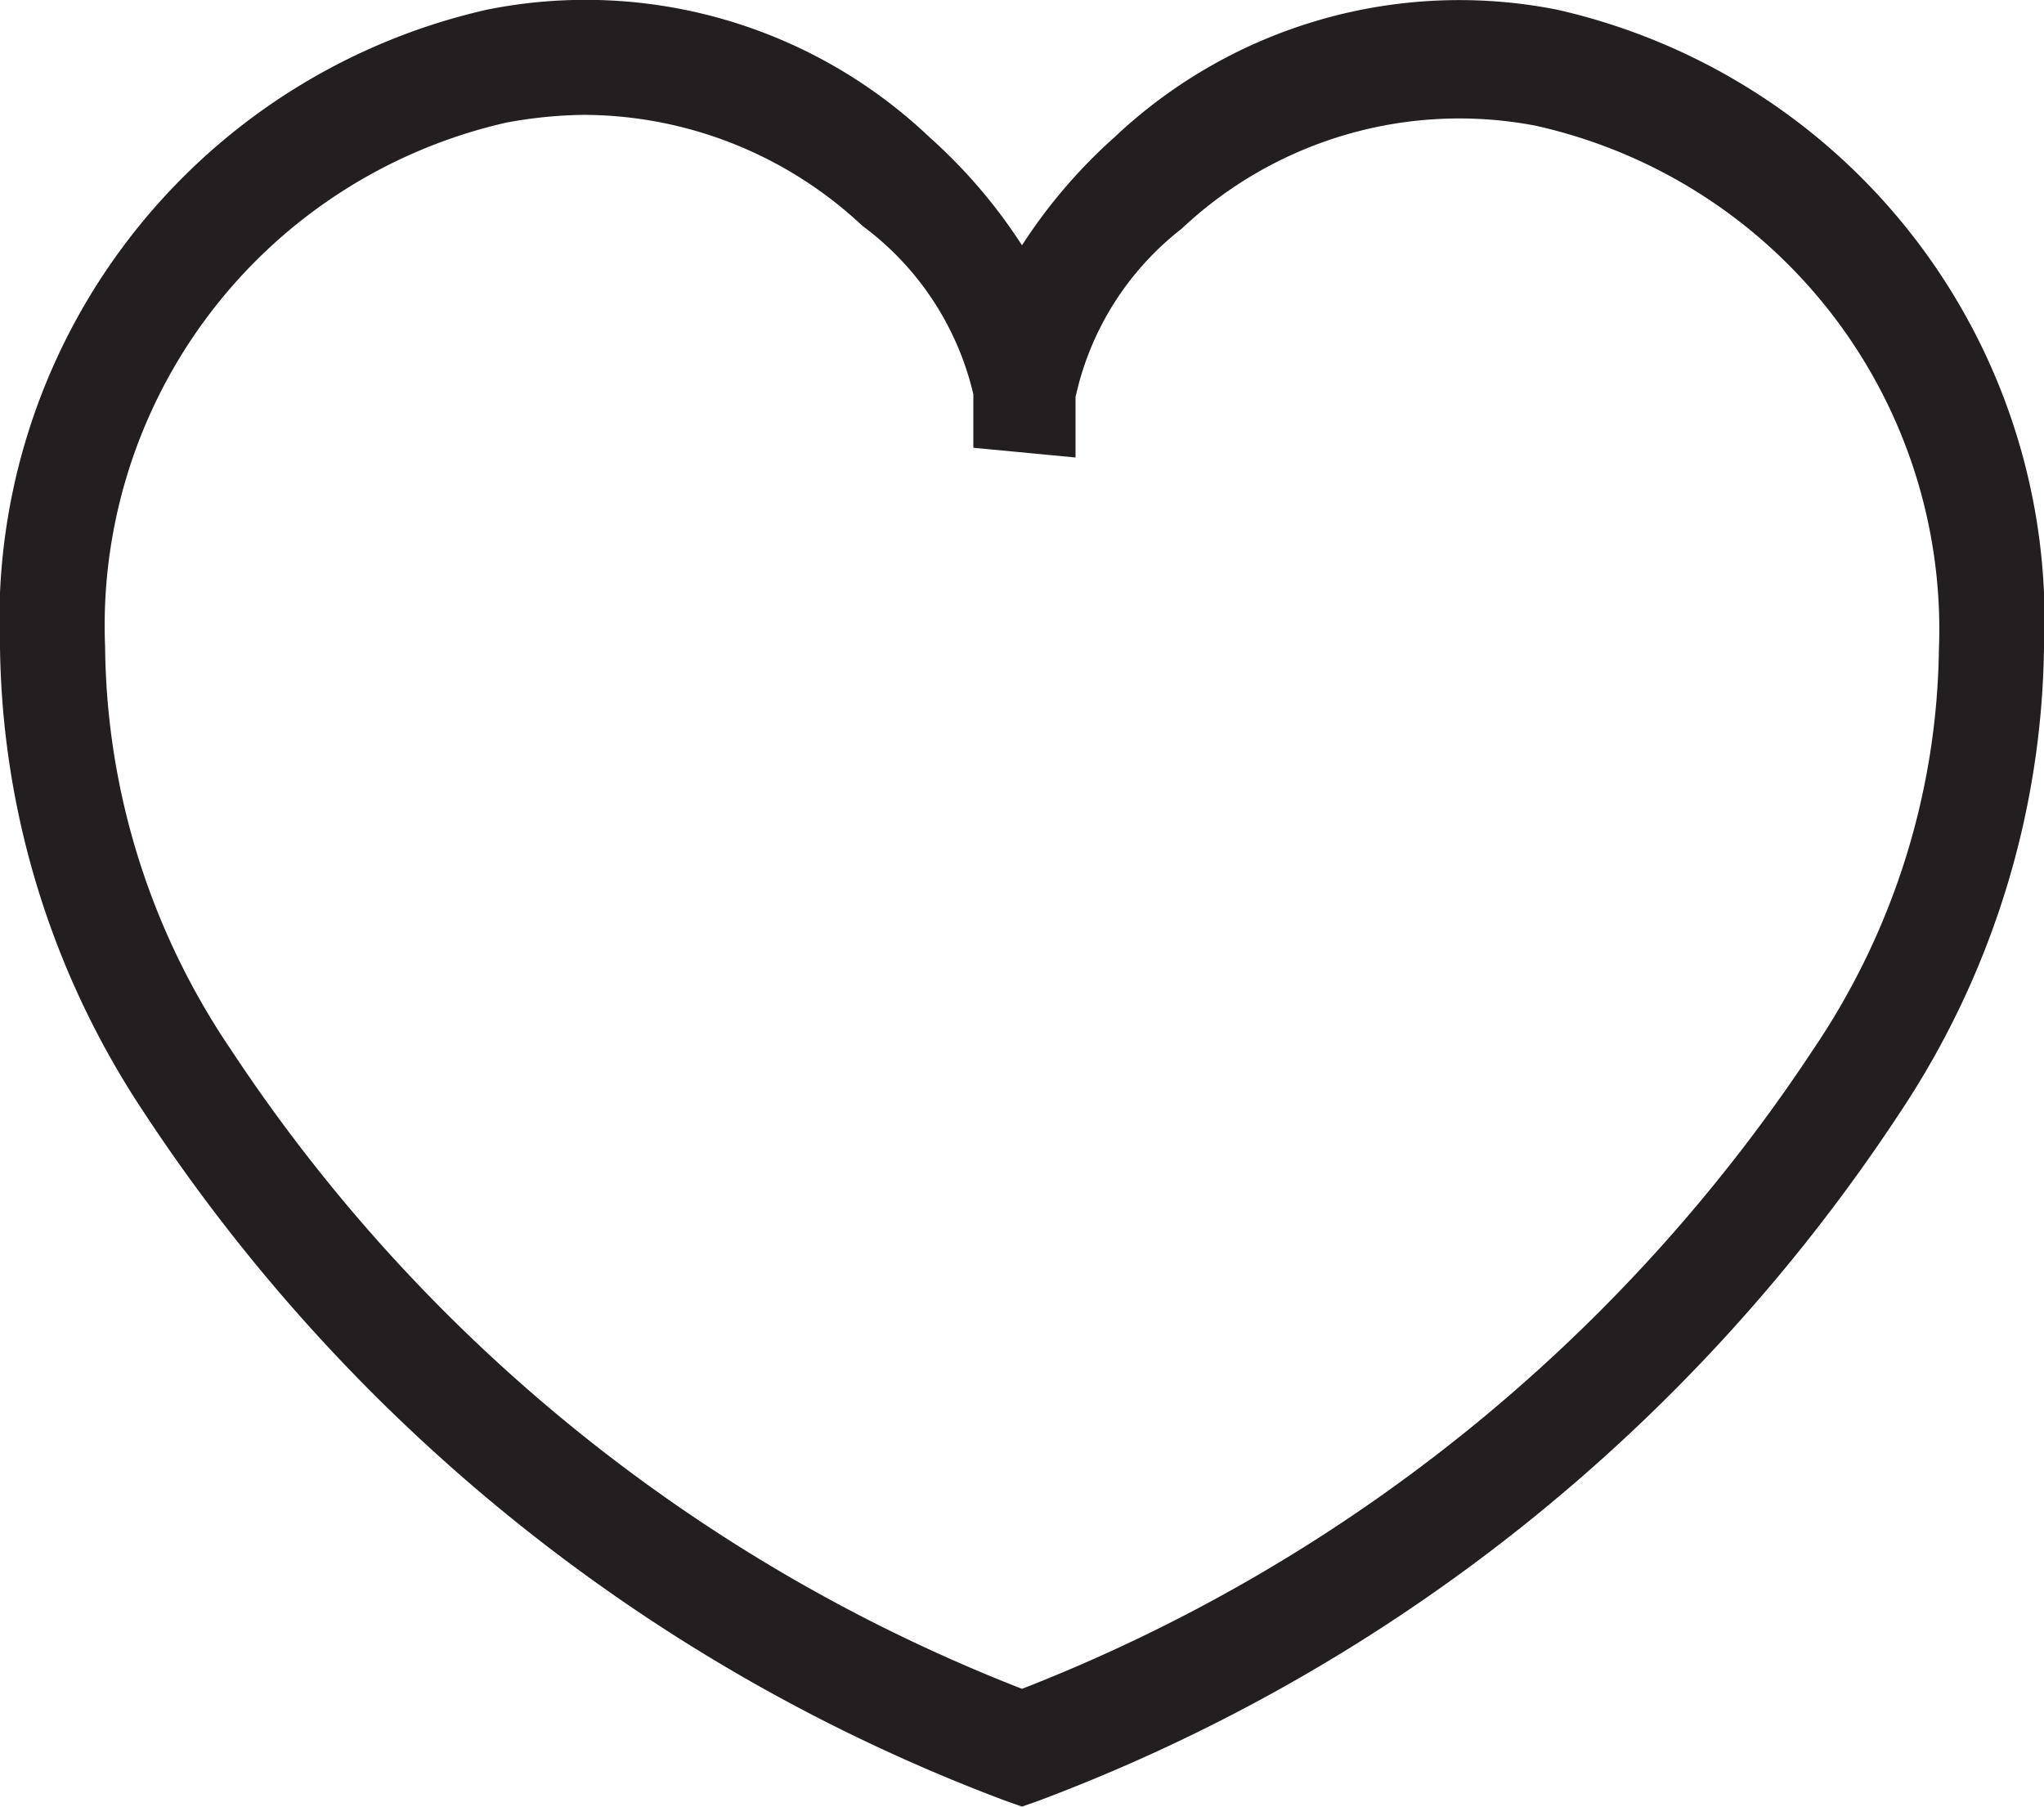 <svg id="Layer_1" data-name="Layer 1" xmlns="http://www.w3.org/2000/svg" viewBox="0 0 21 18.56"><defs><style>.cls-1{fill:#231f20;}</style></defs><title>Pavine Web_Heart Icon</title><path class="cls-1" d="M10.5,19.78l-.17-.06a18.27,18.27,0,0,1-8.85-7.07A8.82,8.82,0,0,1,0,7.87,6.43,6.43,0,0,1,5,1.32,5.13,5.13,0,0,1,9.55,2.63a5.44,5.44,0,0,1,.95,1.11,5.44,5.44,0,0,1,.95-1.11A5.16,5.16,0,0,1,16,1.32h0a6.43,6.43,0,0,1,5,6.55,8.82,8.82,0,0,1-1.48,4.78,18.27,18.27,0,0,1-8.85,7.07ZM6,2.4a4.61,4.61,0,0,0-.8.08A5.3,5.3,0,0,0,1.08,7.87,7.49,7.49,0,0,0,2.37,12a17.23,17.23,0,0,0,8.13,6.57A17.23,17.23,0,0,0,18.63,12a7.49,7.49,0,0,0,1.29-4.1,5.3,5.3,0,0,0-4.15-5.39,4.16,4.16,0,0,0-3.63,1.06,3,3,0,0,0-1.09,1.73v.62L10,5.82l0-.55A3,3,0,0,0,8.86,3.54,4.2,4.2,0,0,0,6,2.4Z" transform="translate(0 -1.22)"/></svg>